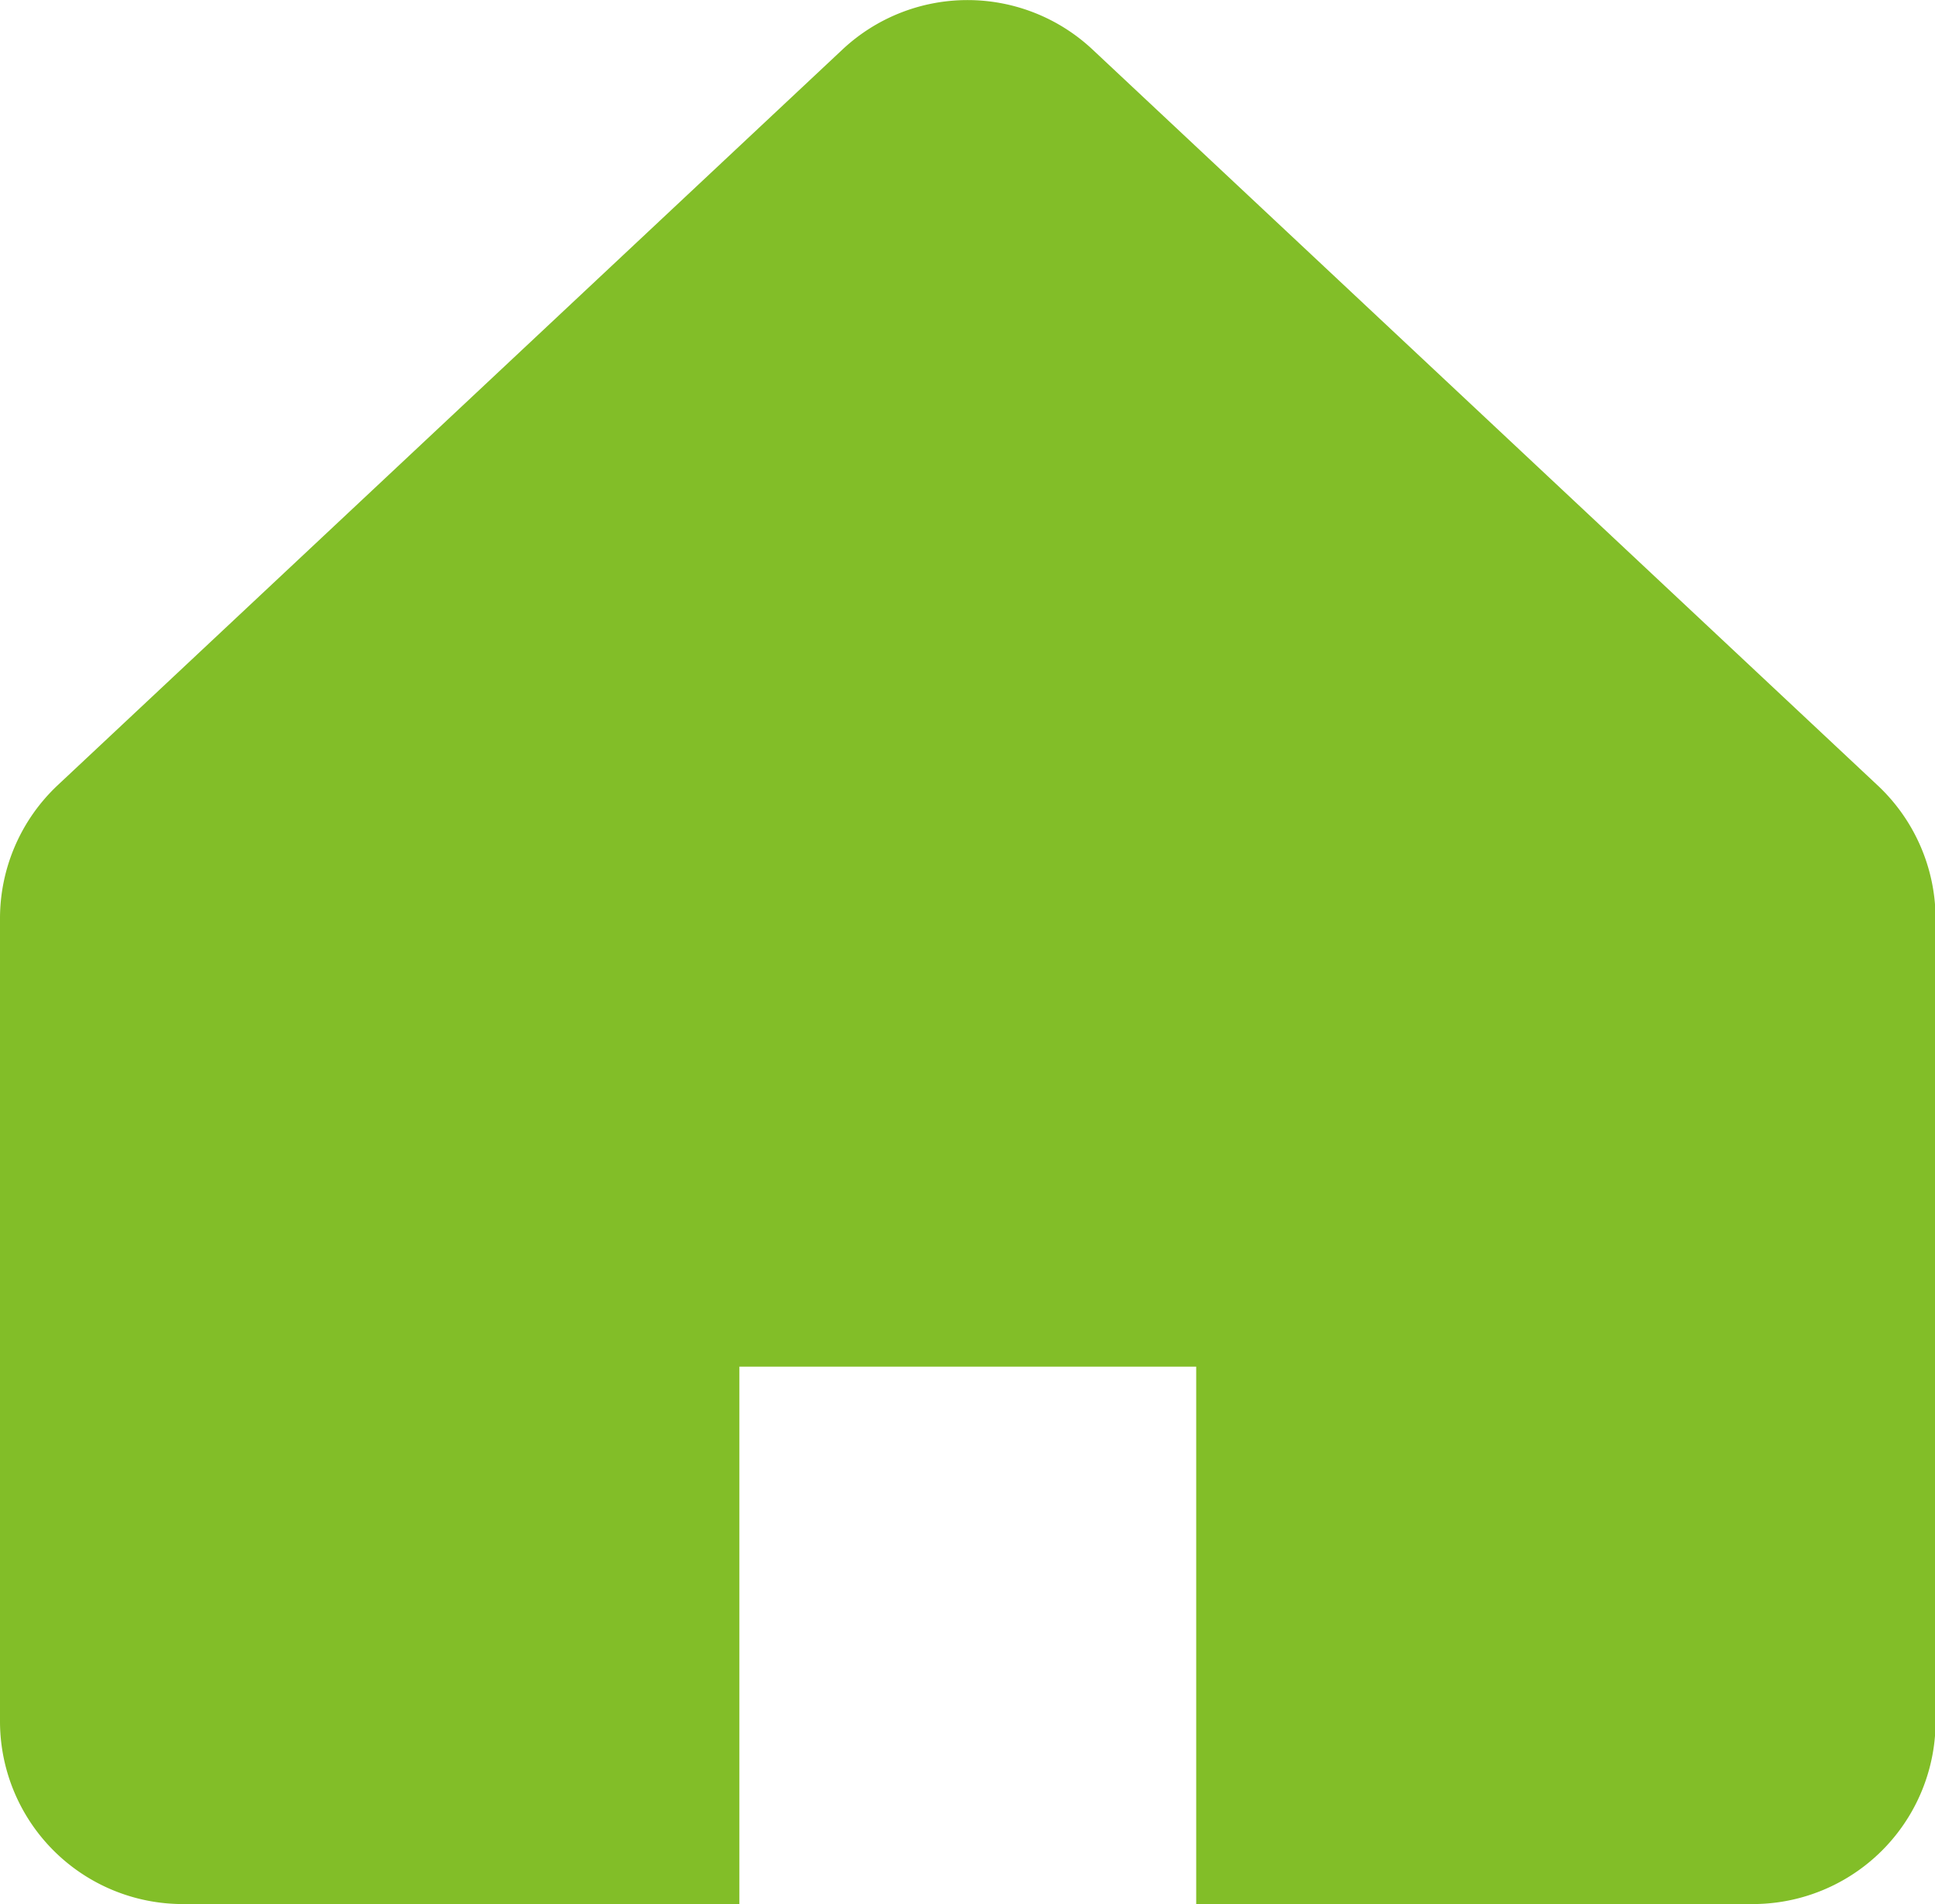 <svg xmlns="http://www.w3.org/2000/svg" width="13.211" height="13" viewBox="0 0 13.211 13">
  <g id="グループ_2398" data-name="グループ 2398" transform="translate(-45.641 -98.01)">
    <path id="パス_5965" data-name="パス 5965" d="M58.458,103.37,53.1,98.348a1.248,1.248,0,0,0-1.707,0l-5.357,5.022a1.249,1.249,0,0,0-.395.911v5.481a1.248,1.248,0,0,0,1.248,1.248h3.8v-3.669h3.119v3.669h3.8a1.248,1.248,0,0,0,1.248-1.248v-5.481A1.249,1.249,0,0,0,58.458,103.37Z" fill="#82be28"/>
  </g>
</svg>
